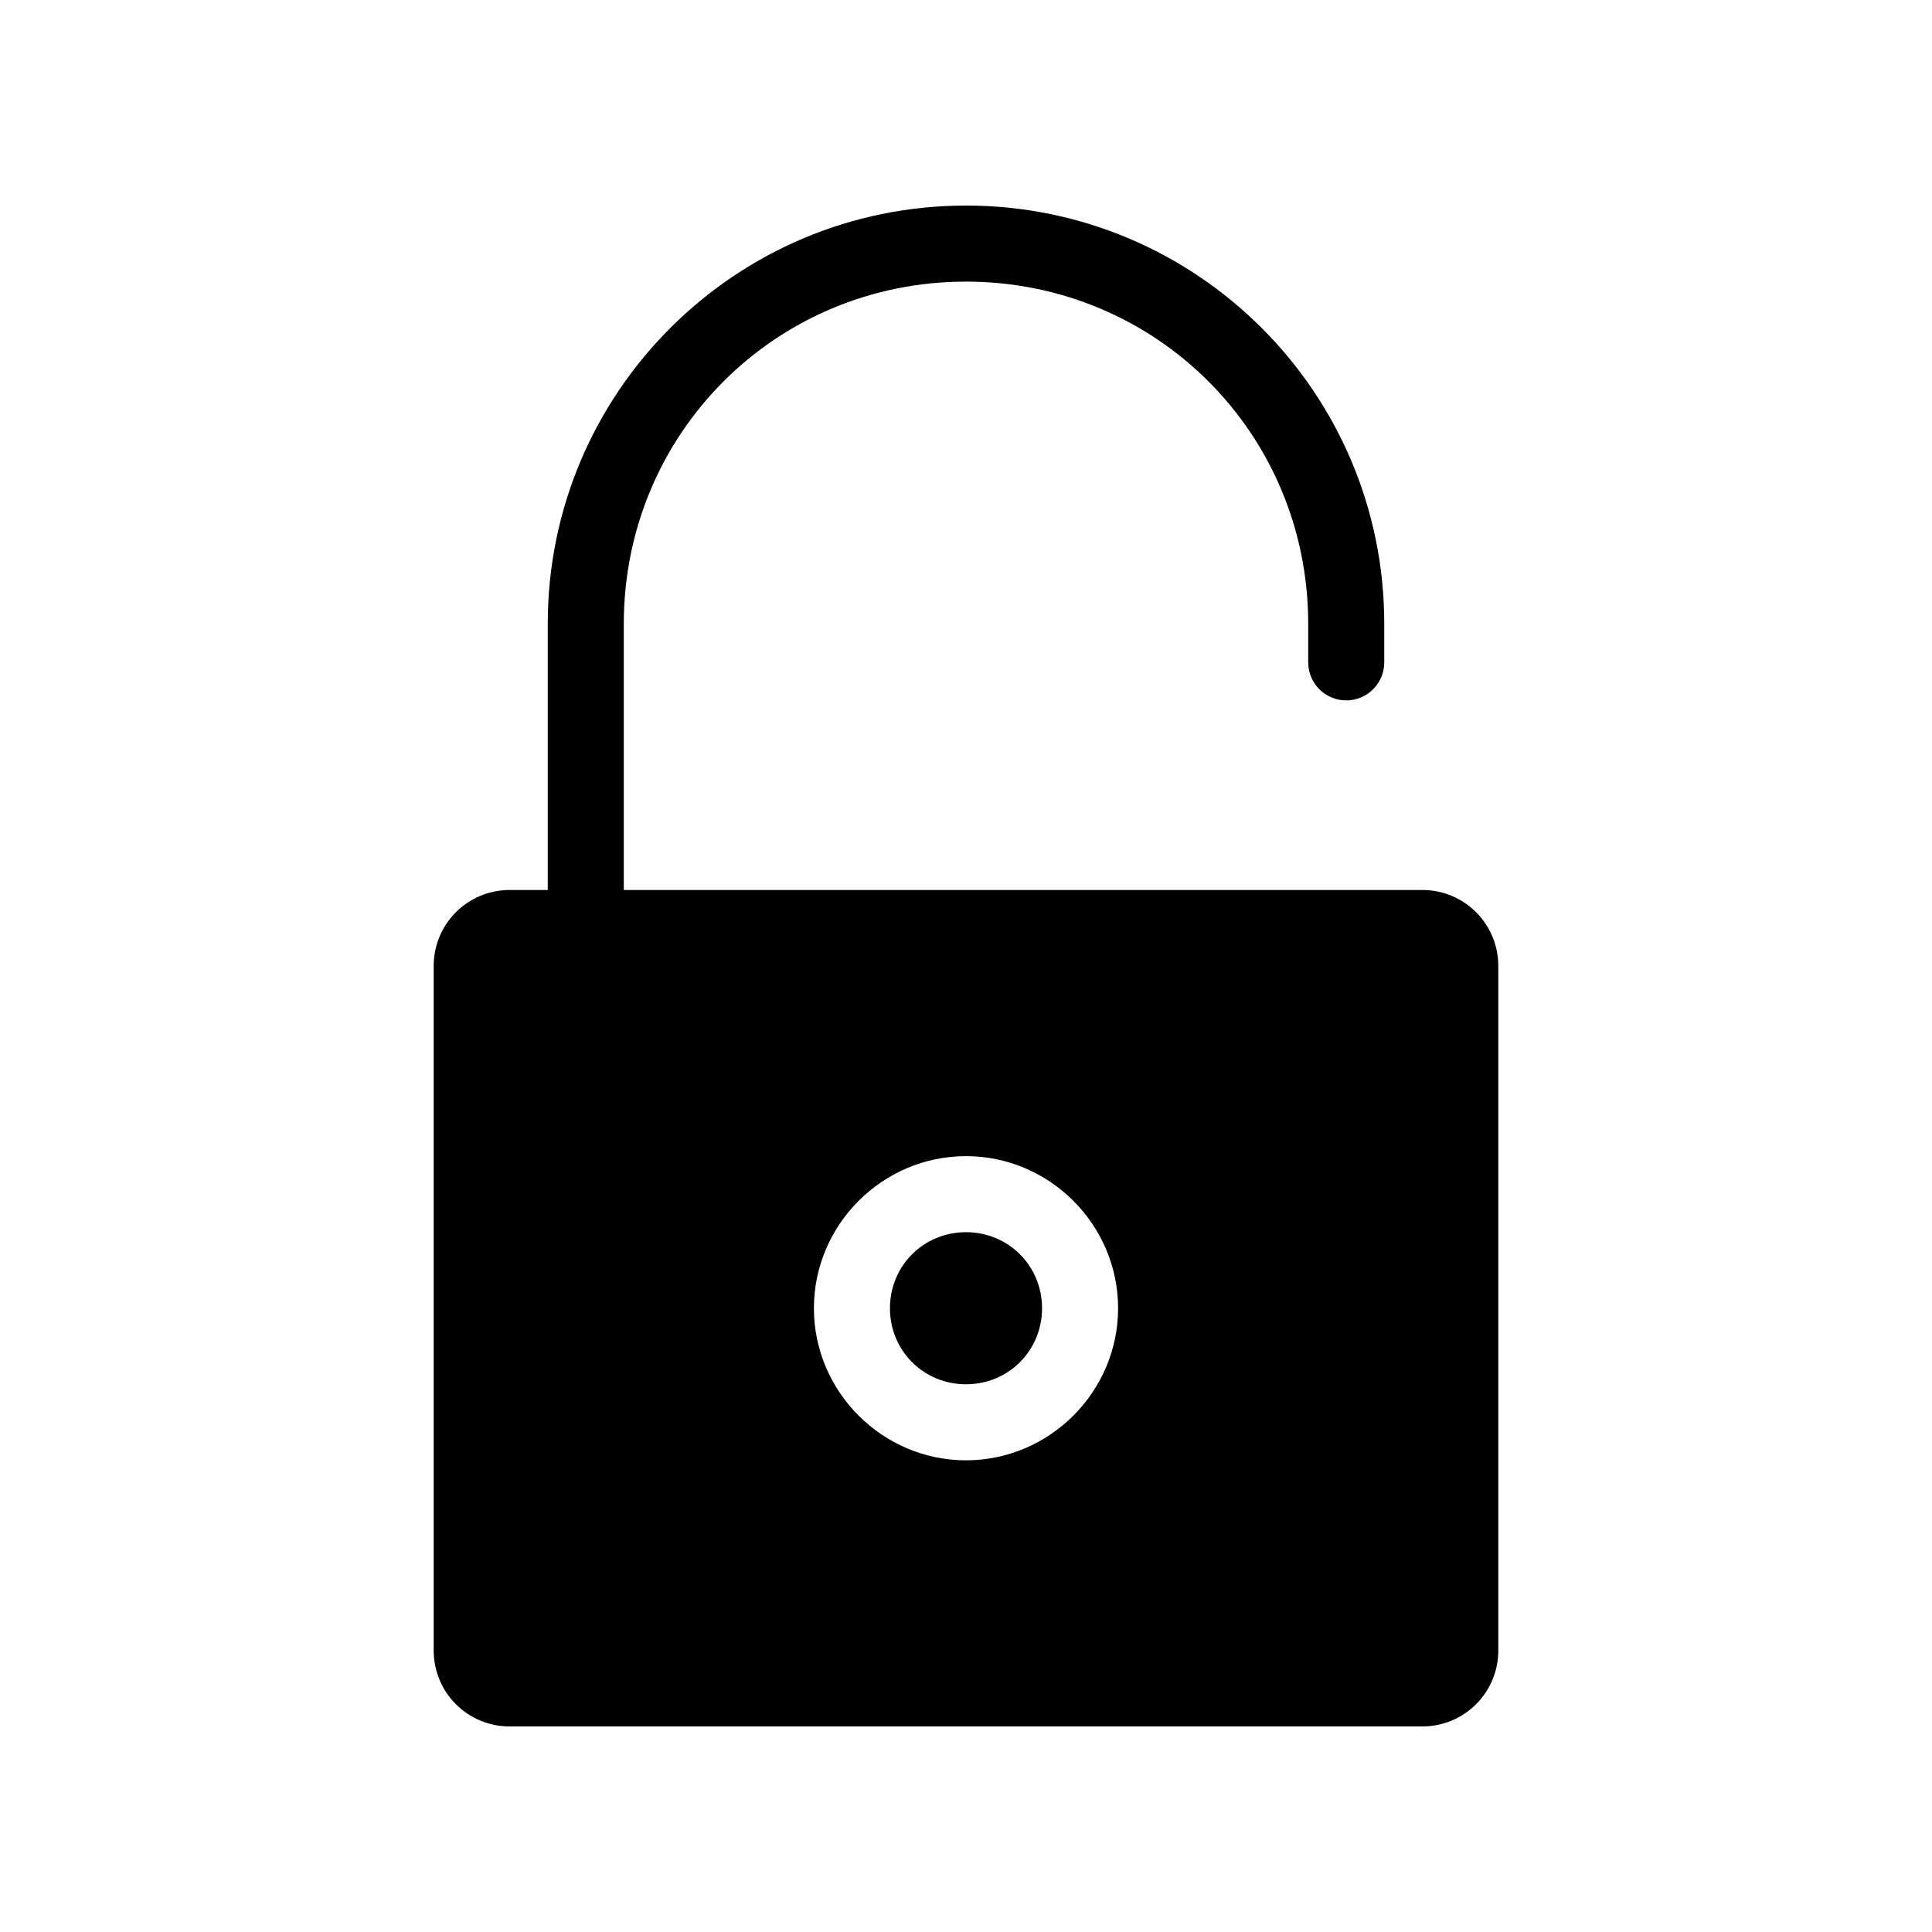 <?xml version="1.0" encoding="UTF-8"?>
<!-- Uploaded to: ICON Repo, www.svgrepo.com, Generator: ICON Repo Mixer Tools -->
<svg fill="#000000" width="800px" height="800px" version="1.1" viewBox="144 144 512 512" xmlns="http://www.w3.org/2000/svg">
 <path d="m400 198.48c-61.23 0-110.84 49.609-110.84 110.84v70.535h-10.078c-11.164 0-20.152 8.988-20.152 20.152v181.37c0 11.164 8.988 20.152 20.152 20.152h241.83c11.164 0 20.152-8.988 20.152-20.152v-181.37c0-11.164-8.988-20.152-20.152-20.152h-211.6v-70.535c0-50.414 40.273-90.688 90.688-90.688 50.414 0 90.688 40.273 90.688 90.688v10.078-0.004c-0.039 2.695 1.008 5.297 2.902 7.219 1.891 1.918 4.477 3 7.176 3 2.695 0 5.281-1.082 7.176-3 1.891-1.922 2.938-4.523 2.898-7.219v-10.078c0-61.23-49.609-110.84-110.84-110.84zm0 251.91c22.141 0 40.305 18.164 40.305 40.305s-18.164 40.305-40.305 40.305-40.305-18.164-40.305-40.305 18.164-40.305 40.305-40.305zm0 20.152c-11.25 0-20.152 8.902-20.152 20.152s8.902 20.152 20.152 20.152 20.152-8.902 20.152-20.152-8.902-20.152-20.152-20.152z"/>
</svg>